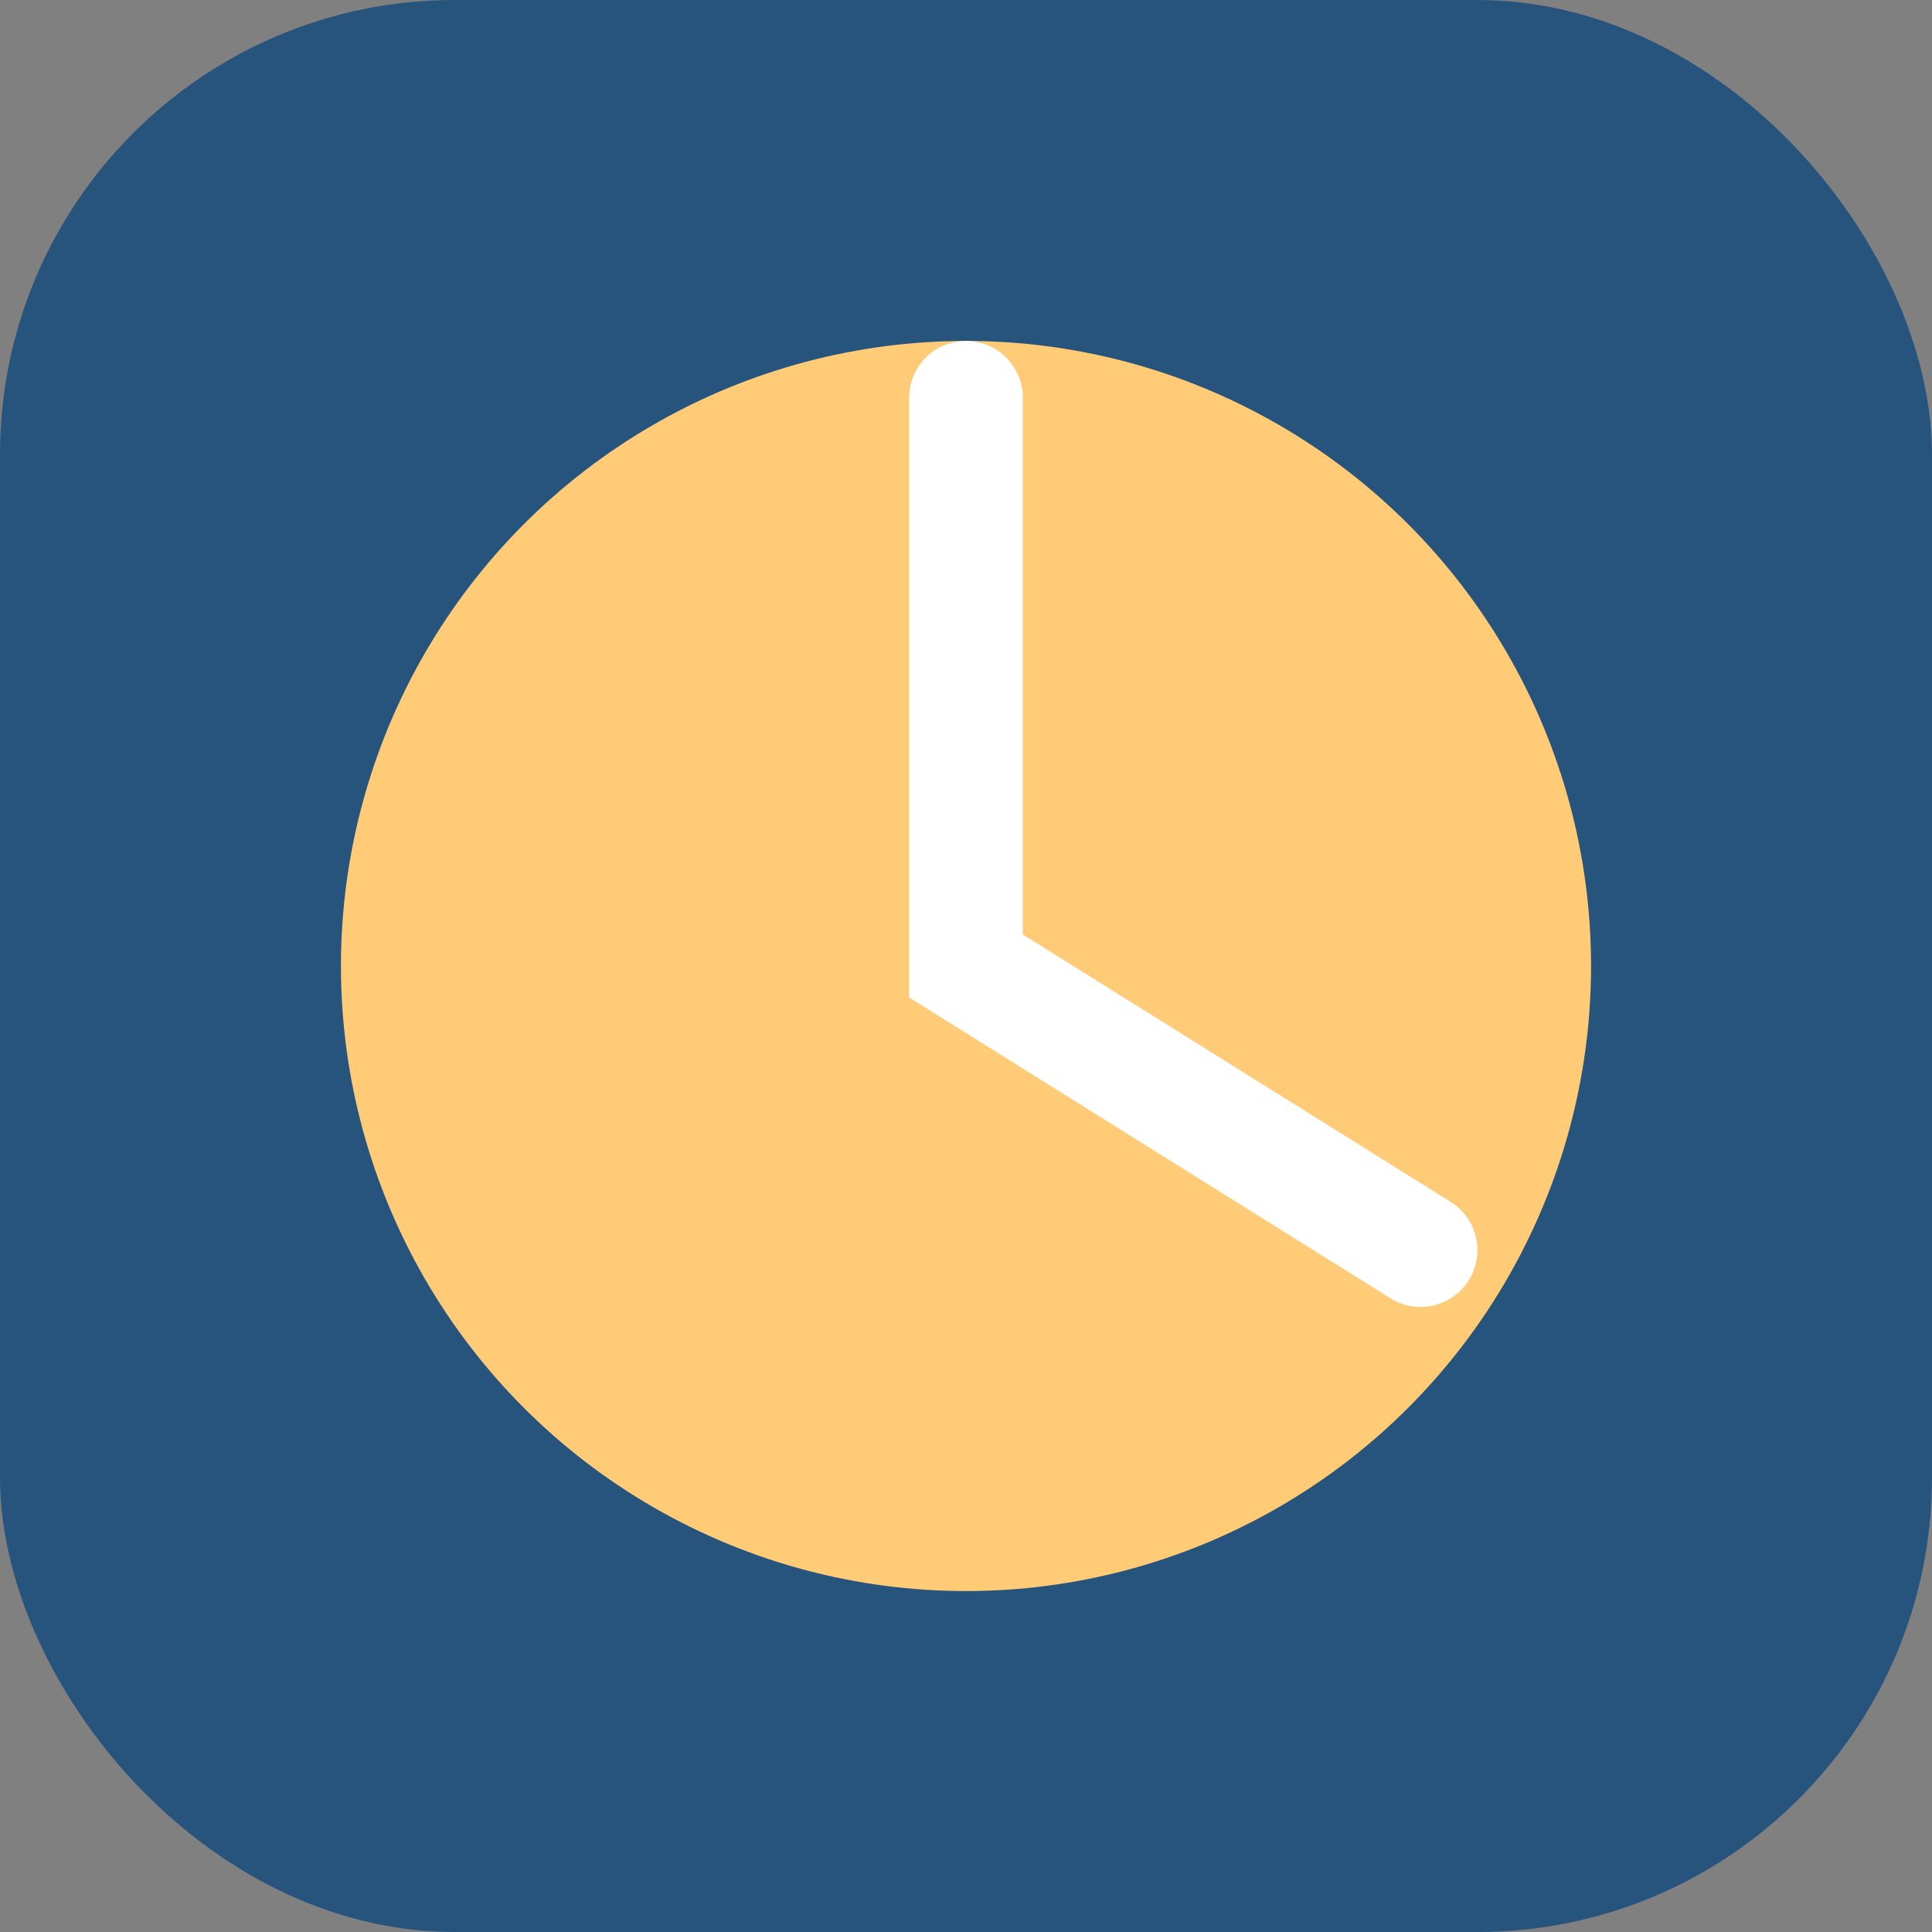 <?xml version="1.0" encoding="UTF-8"?>
<svg xmlns="http://www.w3.org/2000/svg" width="34" height="34" viewBox="0 0 34 34"><rect x="0" y="0" width="34" height="34" fill="#808080" stroke="none"/><rect width="34" height="34" rx="8" fill="#26547C"/><circle cx="17" cy="17" r="11" fill="#FFCB77"/><path d="M17 7v10l8 5" stroke="#fff" stroke-width="2" stroke-linecap="round" fill="none"/></svg>